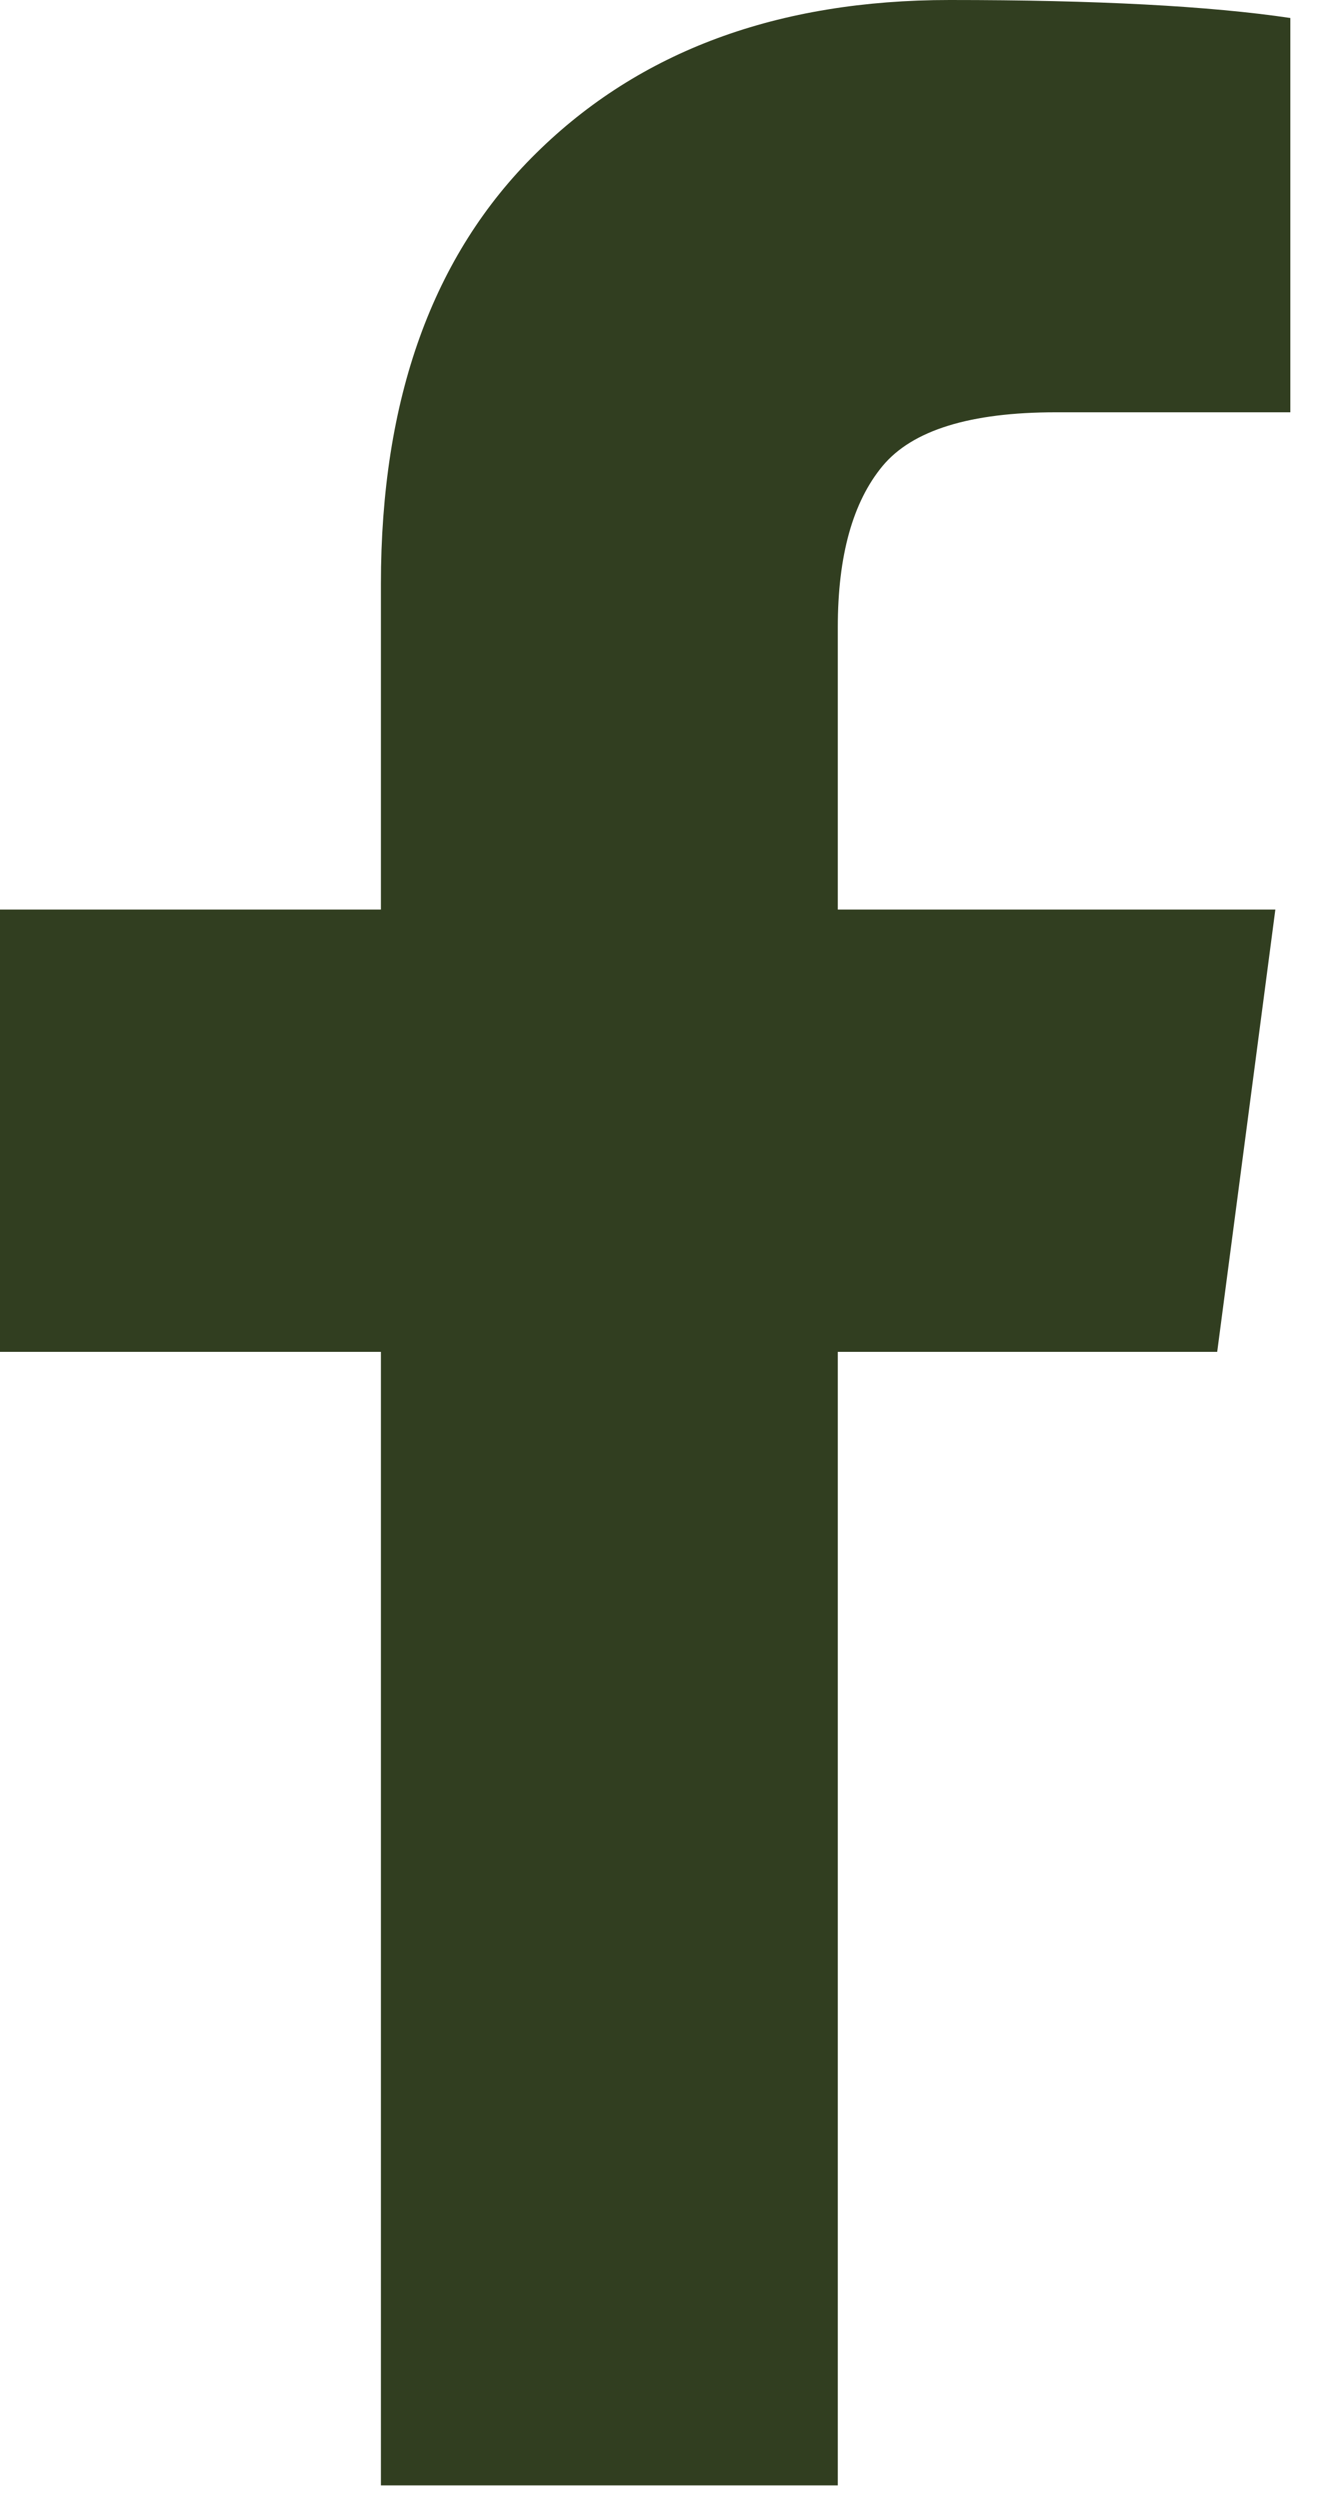 <svg width="8" height="15" viewBox="0 0 8 15" fill="none" xmlns="http://www.w3.org/2000/svg">
<path d="M7.744 0.108V2.474L6.337 2.474C5.823 2.474 5.476 2.581 5.297 2.796C5.118 3.012 5.028 3.334 5.028 3.764V5.458H7.654L7.305 8.112L5.028 8.112L5.028 14.914H2.286L2.286 8.112H0L0 5.458H2.286L2.286 3.505C2.286 2.393 2.596 1.531 3.218 0.919C3.839 0.306 4.667 0 5.7 0C6.579 0 7.26 0.036 7.744 0.108Z" fill="#313E20"/>
</svg>
